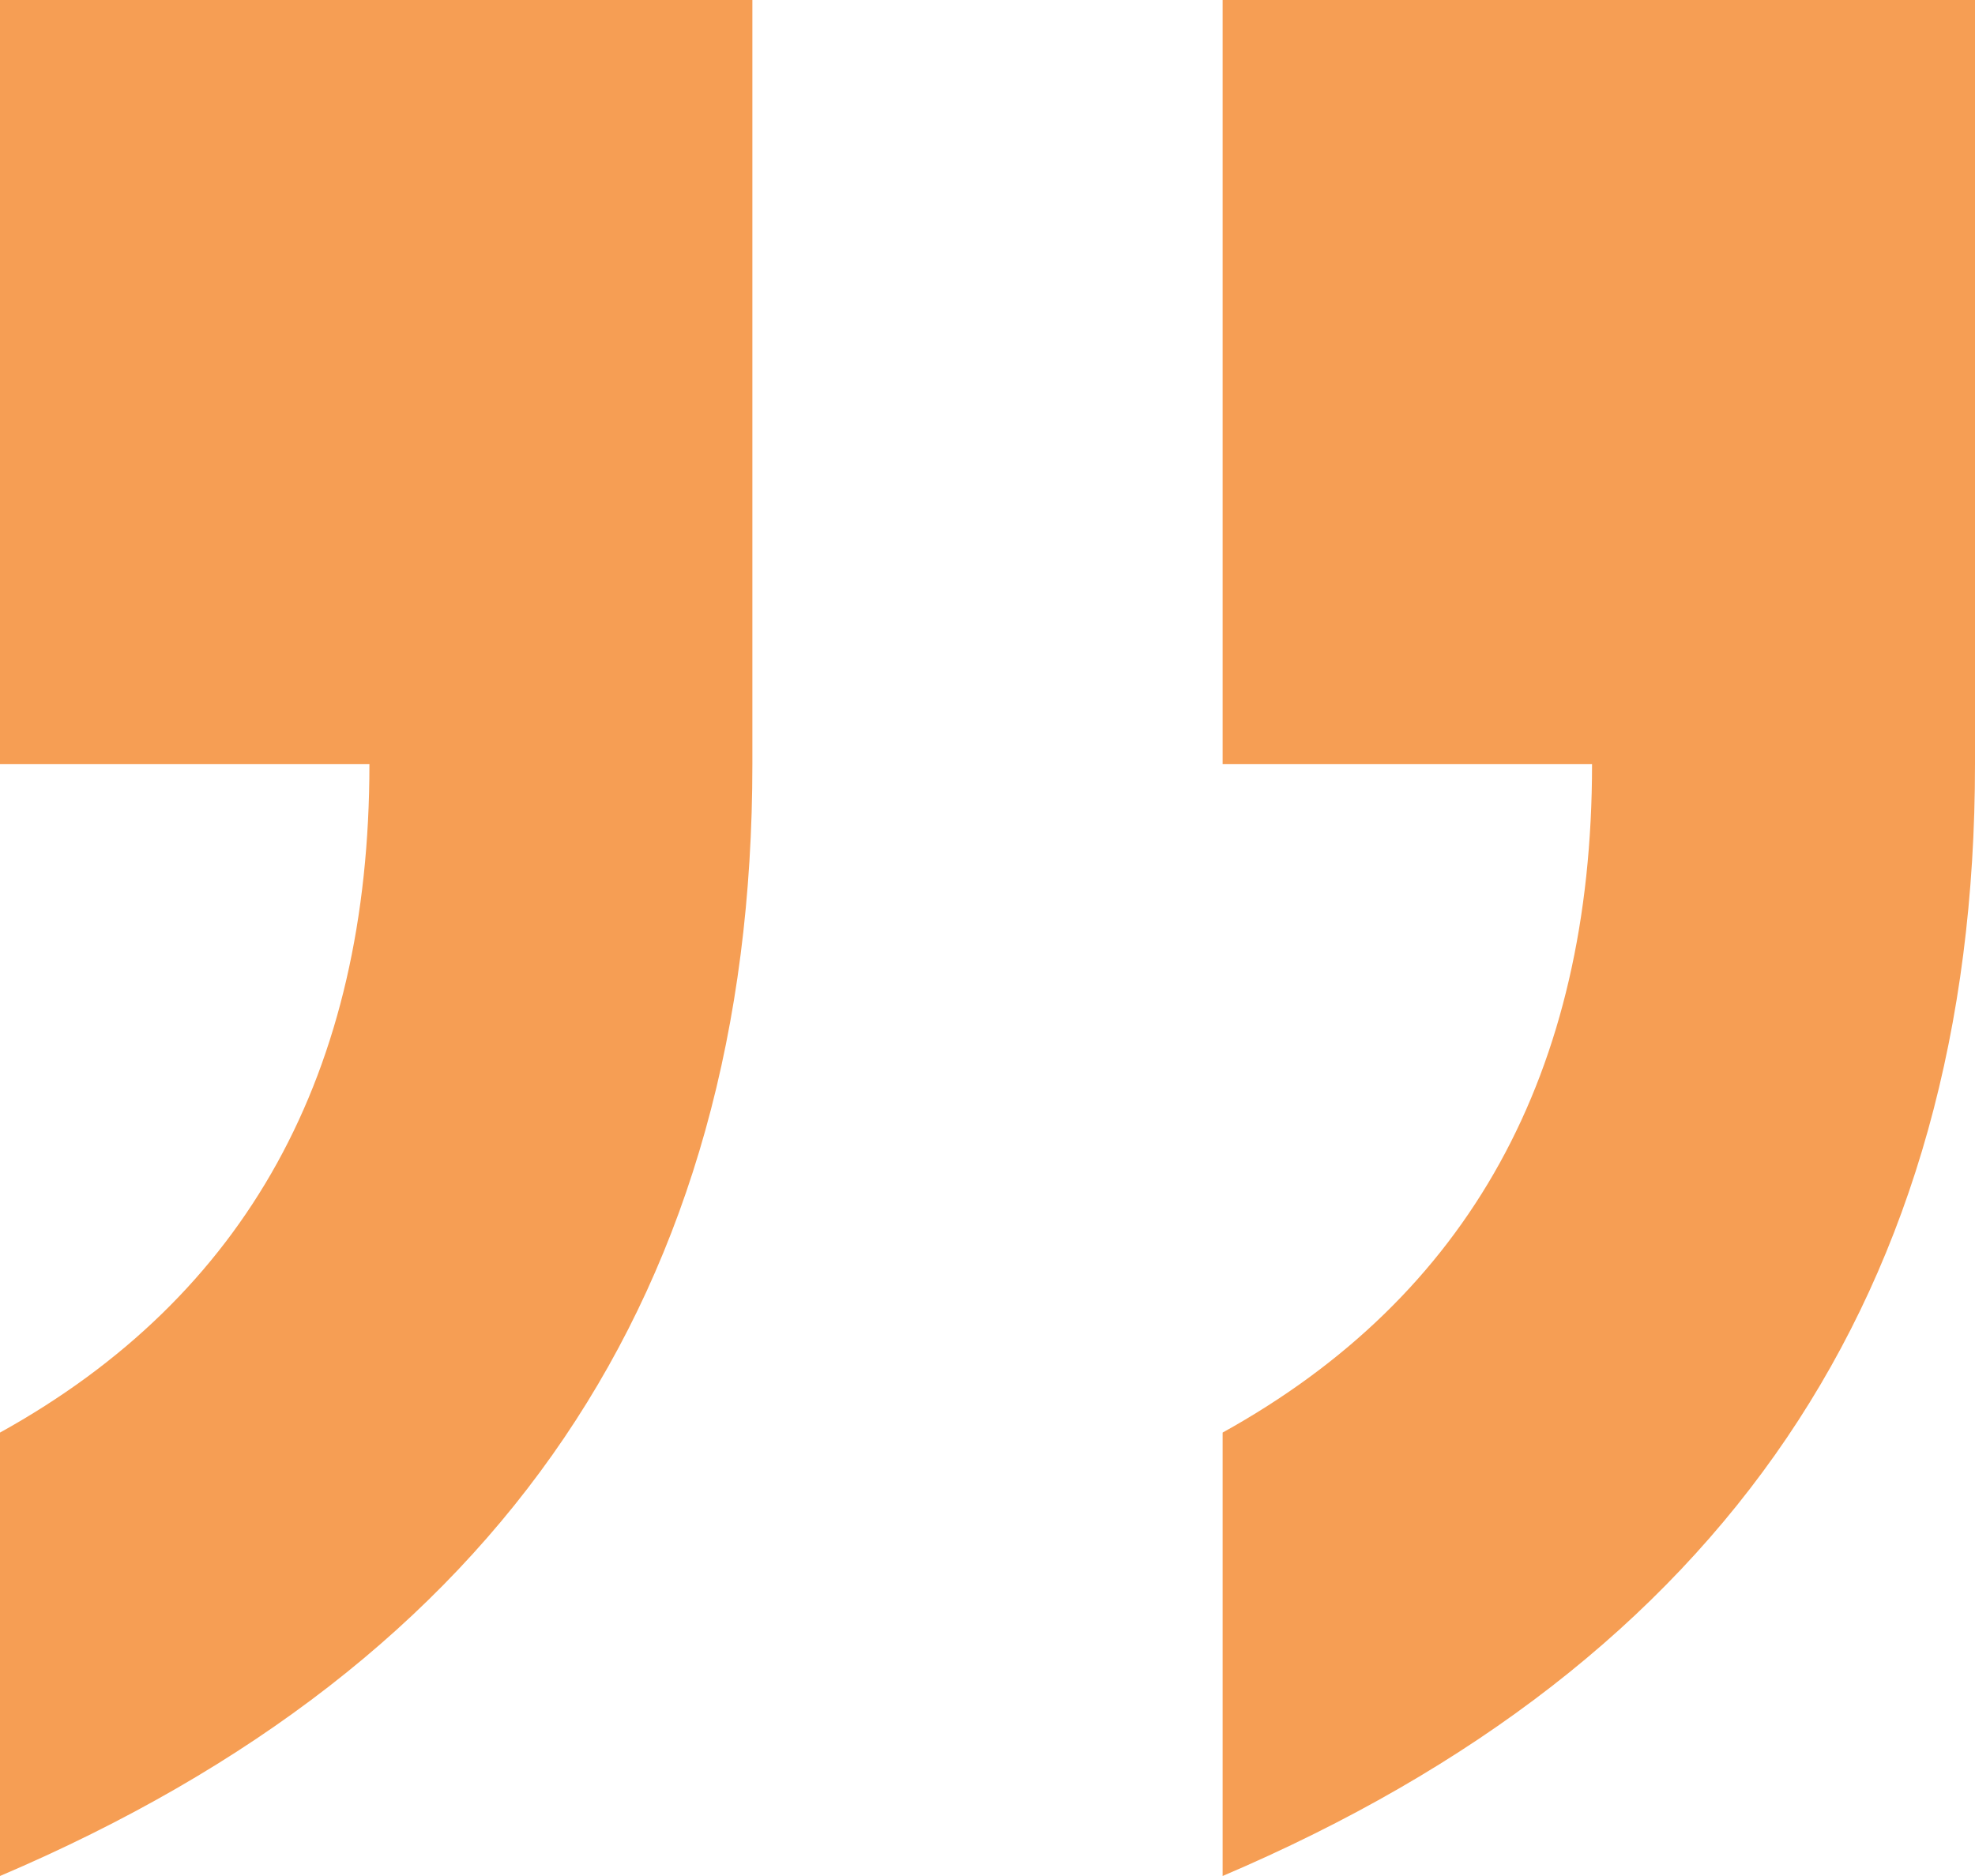 <?xml version="1.0" encoding="UTF-8"?> <svg xmlns="http://www.w3.org/2000/svg" width="20" height="19" viewBox="0 0 20 19" fill="none"> <path d="M0 0H7.619V7.738C7.619 13.081 5.079 16.835 0 19V14.509C2.494 13.127 3.741 10.87 3.741 7.738H0V0ZM12.381 0H20V7.738C20 13.081 17.46 16.835 12.381 19V14.509C14.875 13.127 16.122 10.87 16.122 7.738H12.381V0Z" fill="#F69E54"></path> </svg> 